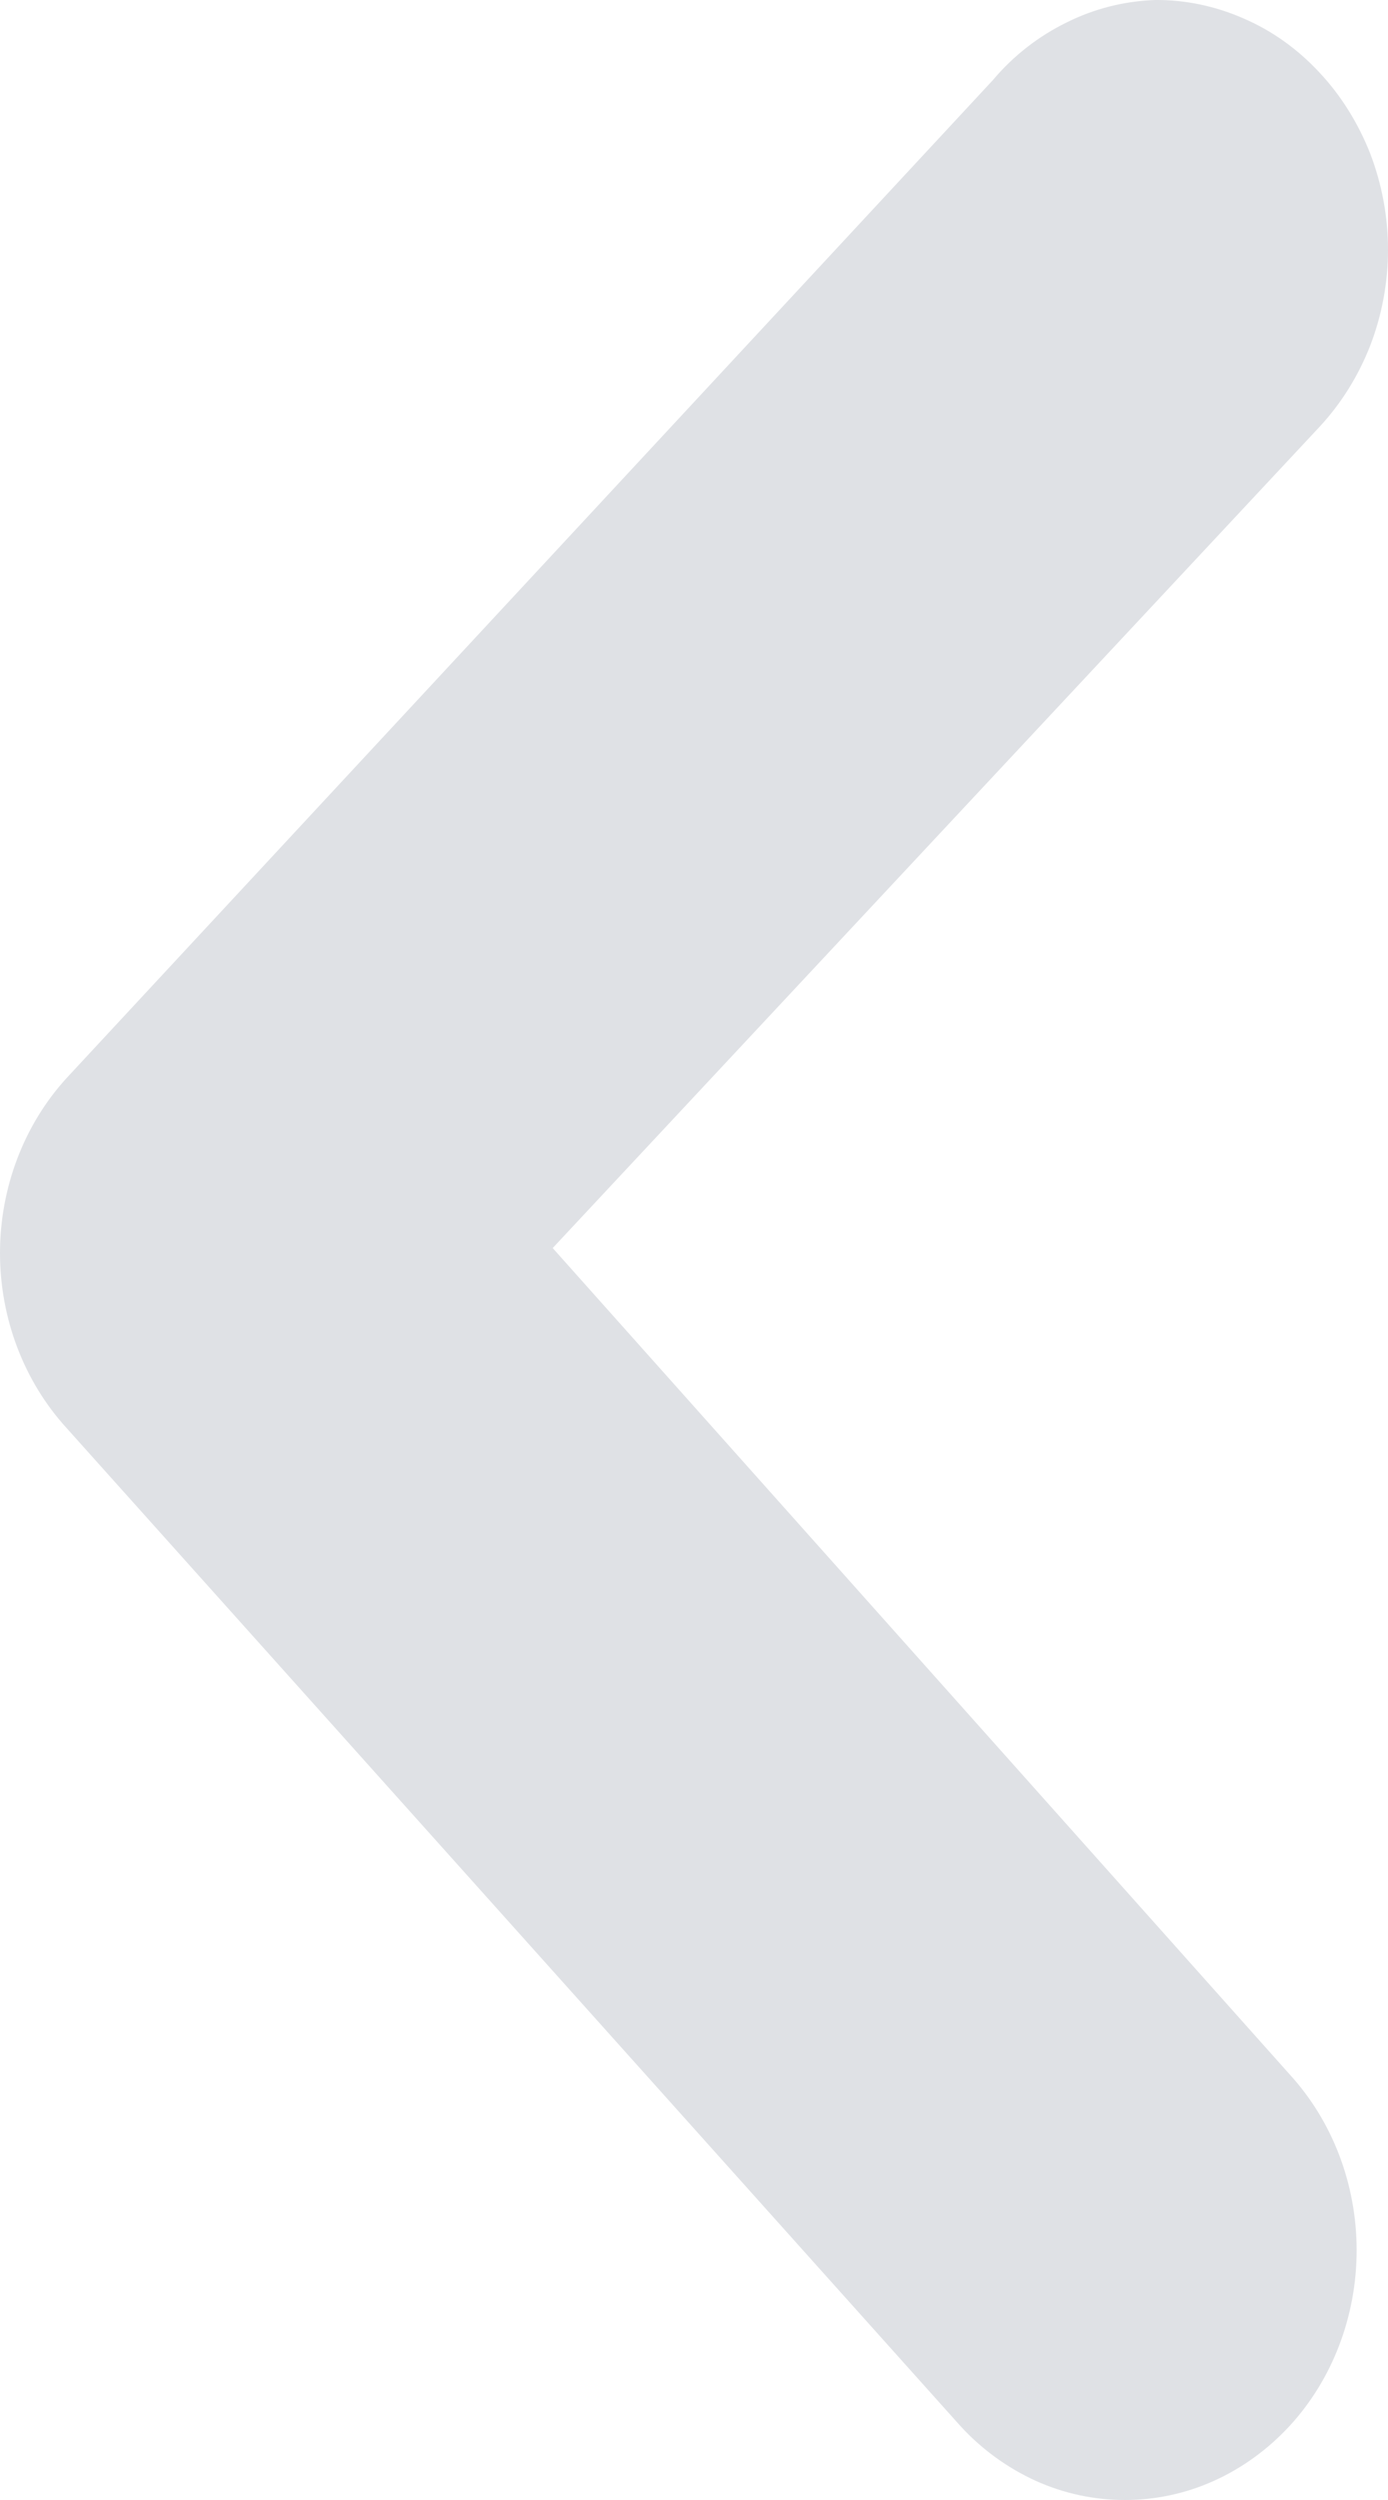<svg width="5" height="9" viewBox="0 0 5 9" fill="none" xmlns="http://www.w3.org/2000/svg">
<path id="Vector" d="M4.161 1.45625e-05C4.27 -0.001 4.379 0.022 4.481 0.067C4.583 0.111 4.675 0.177 4.753 0.261C4.831 0.344 4.893 0.444 4.936 0.553C4.978 0.663 5 0.78 5 0.899C5 1.017 4.978 1.135 4.936 1.244C4.893 1.354 4.831 1.453 4.753 1.537L1.991 4.493L4.645 7.467C4.8 7.636 4.887 7.863 4.887 8.101C4.887 8.338 4.8 8.566 4.645 8.734C4.567 8.818 4.475 8.885 4.373 8.931C4.271 8.977 4.162 9 4.052 9C3.942 9 3.833 8.977 3.731 8.931C3.63 8.885 3.537 8.818 3.46 8.734L0.239 5.14C0.086 4.972 7.87501e-07 4.746 7.66938e-07 4.511C7.46376e-07 4.276 0.086 4.05 0.239 3.882L3.577 0.288C3.651 0.2 3.742 0.13 3.842 0.081C3.942 0.031 4.05 0.004 4.161 1.45625e-05Z" fill="#DFE1E5"/>
</svg>
